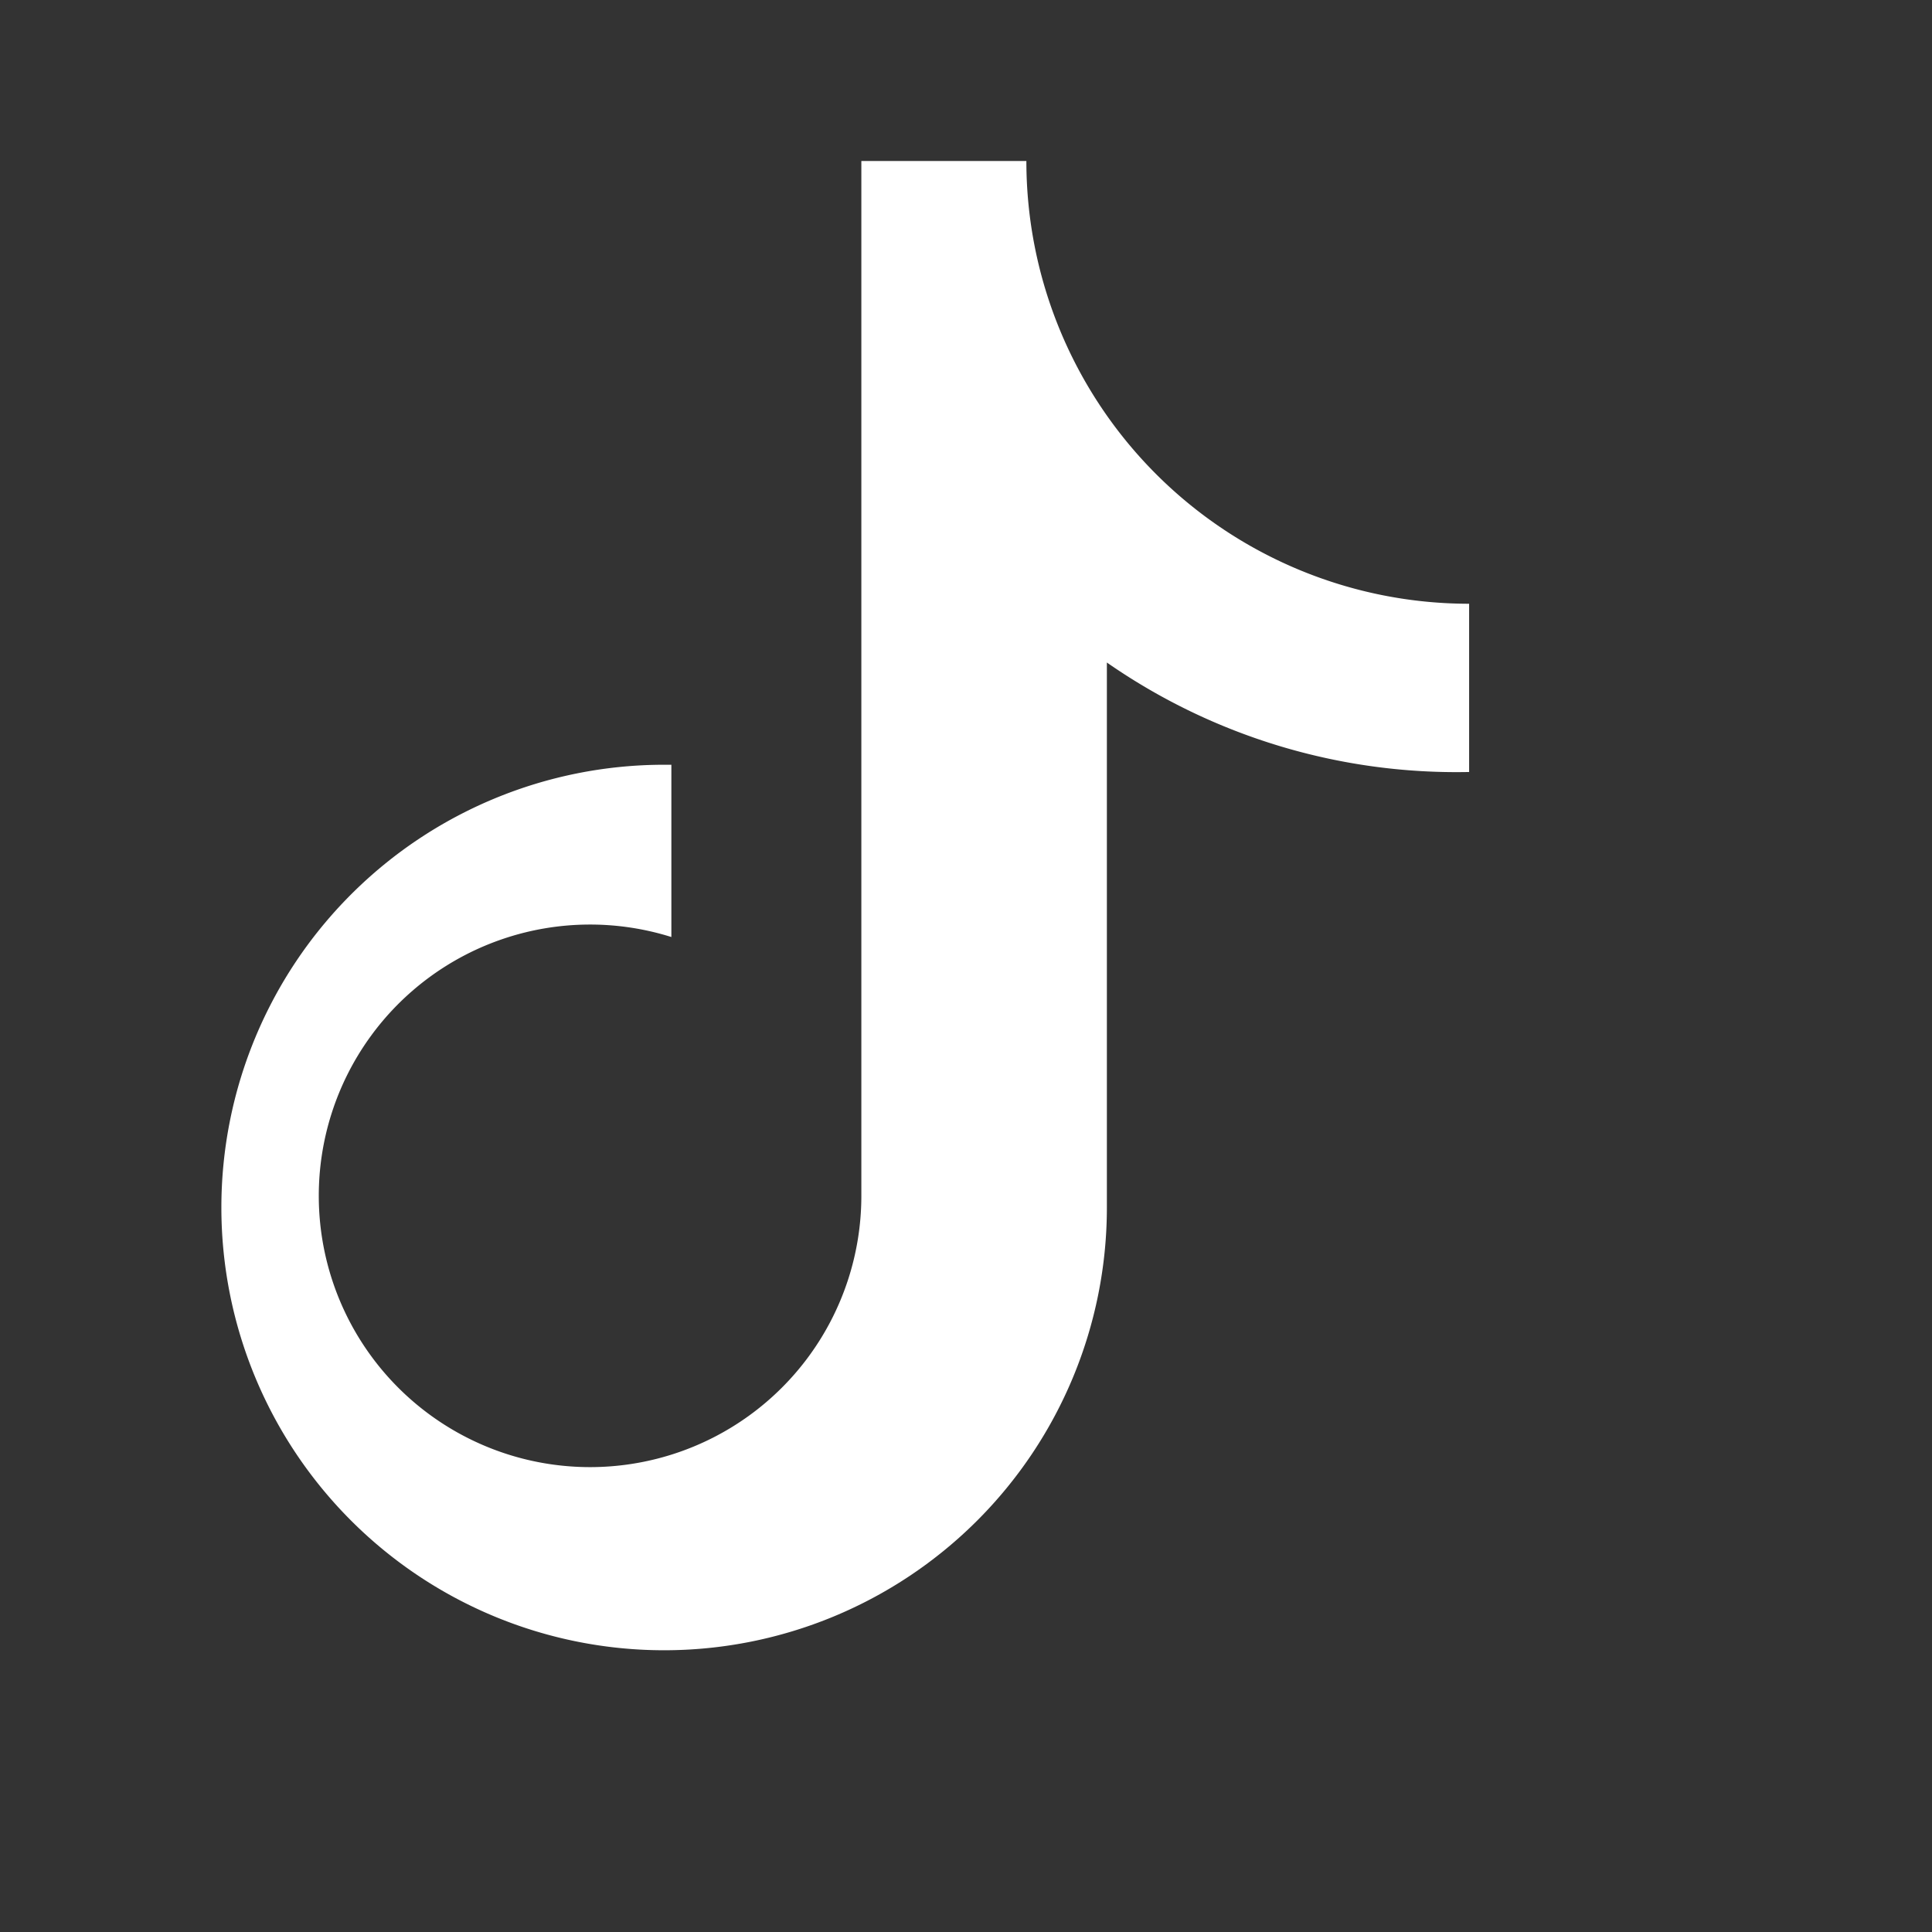 <svg xmlns="http://www.w3.org/2000/svg" viewBox="0 0 24 24" fill="#fff"><rect x="0" y="0" width="24" height="24" fill="#333333" stroke="none"/><path d="M12.75 2a5.5 5.5 0 0 0 5.5 5.5v2.09a7.6 7.6 0 0 1-4.5-1.36V15a5.5 5.5 0 1 1-5.5-5.5h.09v2.14a3.37 3.37 0 1 0 2.36 3.23V2h2.05z"></path></svg>
